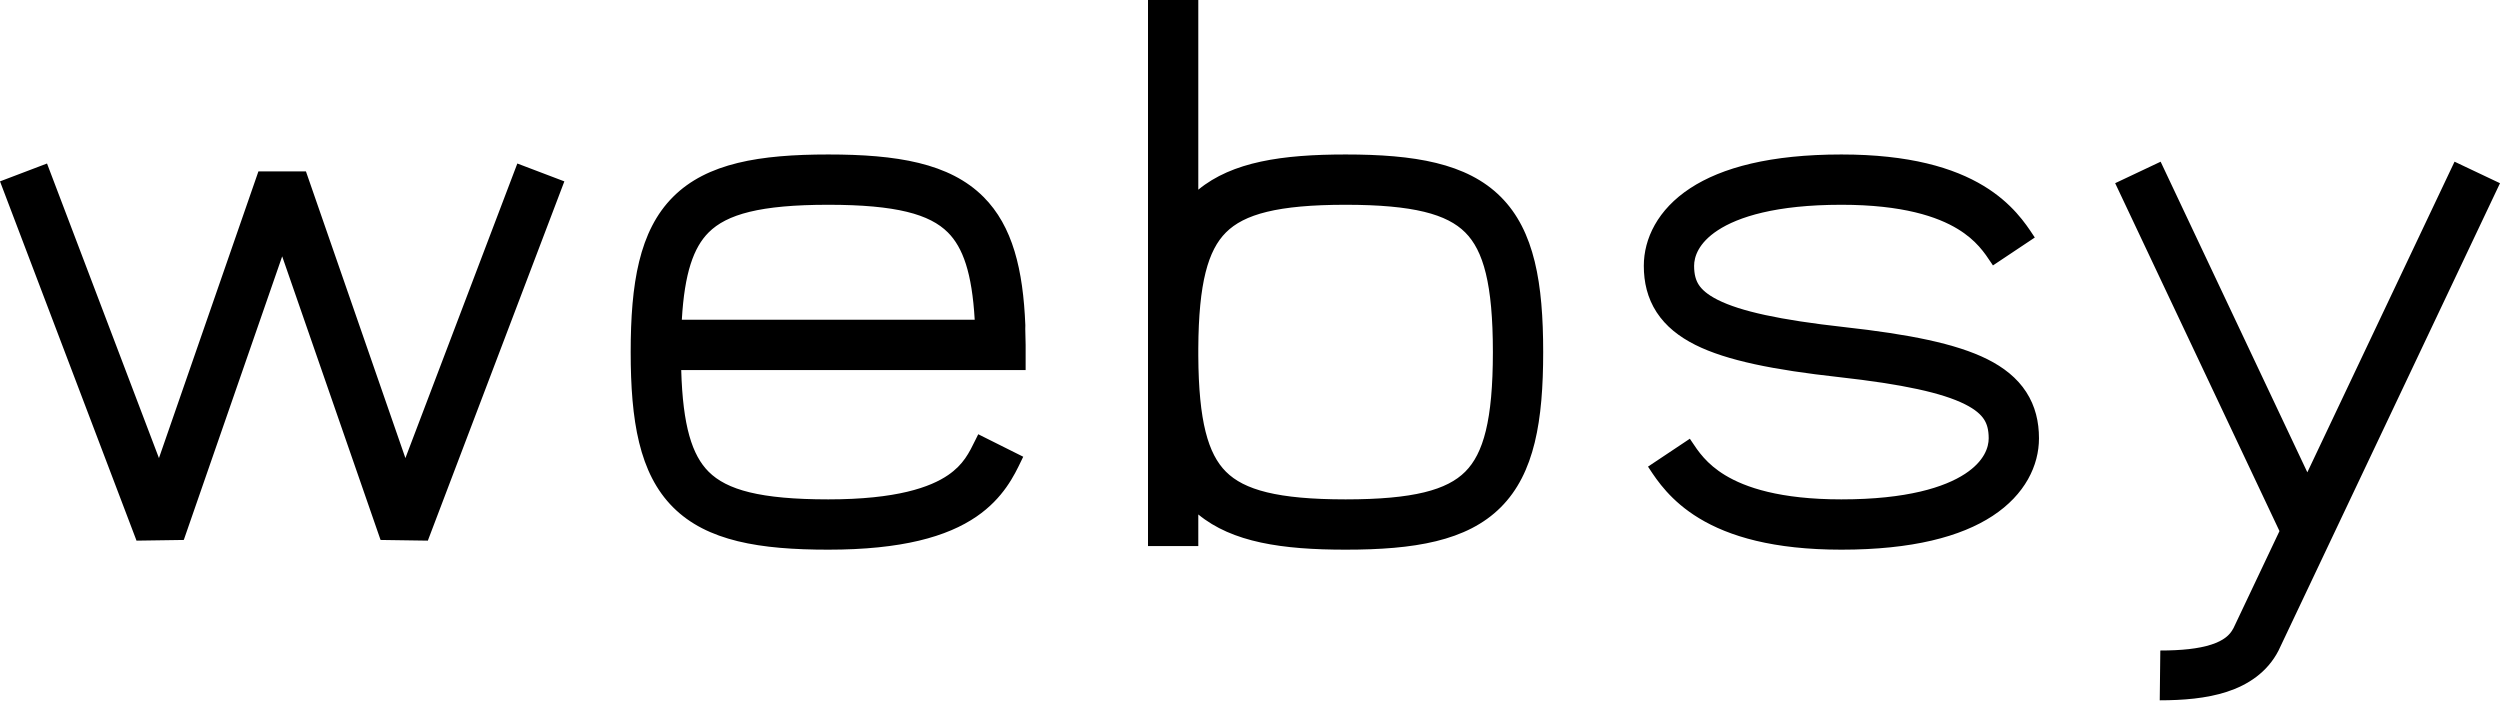 <?xml version="1.0" encoding="UTF-8" standalone="no"?>
<!DOCTYPE svg PUBLIC "-//W3C//DTD SVG 1.1//EN" "http://www.w3.org/Graphics/SVG/1.1/DTD/svg11.dtd">
<svg width="100%" height="100%" viewBox="0 0 260 73" version="1.1" xmlns="http://www.w3.org/2000/svg" xmlns:xlink="http://www.w3.org/1999/xlink" xml:space="preserve" xmlns:serif="http://www.serif.com/" style="fill-rule:evenodd;clip-rule:evenodd;stroke-linejoin:round;stroke-miterlimit:2;">
    <path d="M176.187,27.649C176.187,28.567 176.377,29.164 176.673,29.62C176.981,30.093 177.548,30.637 178.663,31.194C181.005,32.365 185.064,33.269 191.793,34.016C198.515,34.763 203.423,35.728 206.686,37.359C208.373,38.203 209.768,39.294 210.721,40.759C211.685,42.242 212.054,43.887 212.054,45.583C212.054,48.402 210.617,51.436 207.229,53.656C203.93,55.818 198.871,57.166 191.505,57.166L191.503,57.166C184.446,57.166 179.829,55.793 176.695,53.891C173.742,52.098 172.328,49.95 171.549,48.766C171.494,48.682 171.442,48.603 171.393,48.529L175.745,45.627C175.794,45.701 175.844,45.776 175.894,45.852C176.612,46.938 177.477,48.246 179.41,49.419C181.507,50.692 185.11,51.935 191.503,51.935L191.505,51.935C198.336,51.935 202.245,50.668 204.363,49.28C206.393,47.95 206.824,46.501 206.824,45.583C206.824,44.664 206.633,44.068 206.336,43.612C206.028,43.138 205.461,42.595 204.346,42.038C202.004,40.867 197.945,39.963 191.216,39.215C184.495,38.469 179.586,37.504 176.324,35.873C174.636,35.029 173.242,33.937 172.289,32.473C171.324,30.99 170.956,29.345 170.956,27.649C170.956,24.83 172.394,21.796 175.781,19.576C179.081,17.415 184.139,16.066 191.506,16.066L191.508,16.066C198.565,16.066 203.182,17.439 206.316,19.342C209.269,21.135 210.682,23.282 211.462,24.466C211.517,24.55 211.569,24.63 211.618,24.703L207.266,27.605C207.217,27.531 207.167,27.456 207.117,27.38C206.398,26.294 205.534,24.986 203.601,23.813C201.505,22.54 197.902,21.298 191.511,21.297L191.506,21.297C184.675,21.297 180.766,22.564 178.648,23.952C176.618,25.282 176.187,26.731 176.187,27.649ZM119.392,36.616L119.392,0L124.623,0L124.623,19.728C128.162,16.817 133.363,16.066 139.941,16.066C147.049,16.066 152.55,16.943 156.082,20.475C159.613,24.007 160.491,29.508 160.491,36.616C160.491,43.724 159.613,49.225 156.082,52.757C152.55,56.288 147.049,57.166 139.941,57.166C133.363,57.166 128.162,56.414 124.623,53.503L124.623,56.792L119.392,56.792L119.392,36.616ZM124.623,37.002C124.659,43.832 125.648,47.206 127.499,49.058C129.385,50.944 132.851,51.935 139.941,51.935C147.031,51.935 150.497,50.944 152.383,49.058C154.269,47.172 155.26,43.706 155.26,36.616C155.26,29.526 154.269,26.06 152.383,24.174C150.497,22.288 147.031,21.297 139.941,21.297C132.851,21.297 129.385,22.288 127.499,24.174C125.648,26.025 124.659,29.399 124.623,36.229L124.623,37.002ZM14.198,56.227L0,18.863L4.89,17.005L16.531,47.641L26.876,17.824L31.817,17.824L42.162,47.641L53.803,17.005L58.693,18.863L44.495,56.227L39.579,56.155L29.347,26.661L19.114,56.155L14.198,56.227ZM236.981,67.627C236.978,67.633 236.975,67.639 236.972,67.646L236.974,67.646C235.799,69.936 233.773,71.241 231.586,71.951C229.458,72.643 227.014,72.832 224.613,72.832L224.673,67.653C226.876,67.653 228.652,67.468 229.976,67.037C231.242,66.626 231.901,66.061 232.26,65.362L232.265,65.364L237.066,55.233L219.977,19.051L224.706,16.817L239.963,49.12L255.273,16.814L260,19.054L236.981,67.627ZM86.14,16.066C93.247,16.066 98.747,16.944 102.279,20.475C105.332,23.528 106.401,28.052 106.635,33.813C106.64,33.946 106.637,34.079 106.628,34.212L106.666,35.869L106.666,38.484L70.847,38.484C71.011,44.331 71.986,47.346 73.698,49.058C75.584,50.944 79.05,51.935 86.14,51.935L86.142,51.935C93.268,51.935 96.771,50.664 98.607,49.405C100.194,48.315 100.78,47.115 101.468,45.707C101.555,45.528 101.644,45.346 101.737,45.161L106.416,47.5C106.345,47.641 106.271,47.797 106.19,47.966C105.499,49.41 104.352,51.807 101.565,53.718C98.499,55.822 93.782,57.166 86.142,57.166L86.14,57.166C79.032,57.166 73.531,56.289 69.999,52.757C66.468,49.225 65.591,43.724 65.591,36.616C65.591,29.508 66.468,24.007 69.999,20.475C73.531,16.944 79.031,16.066 86.138,16.066L86.14,16.066ZM86.138,21.297C79.05,21.297 75.584,22.288 73.698,24.174C72.138,25.734 71.191,28.375 70.91,33.253L101.369,33.253C101.088,28.375 100.14,25.734 98.58,24.174C96.694,22.288 93.229,21.297 86.14,21.297L86.138,21.297Z"/>
</svg>
